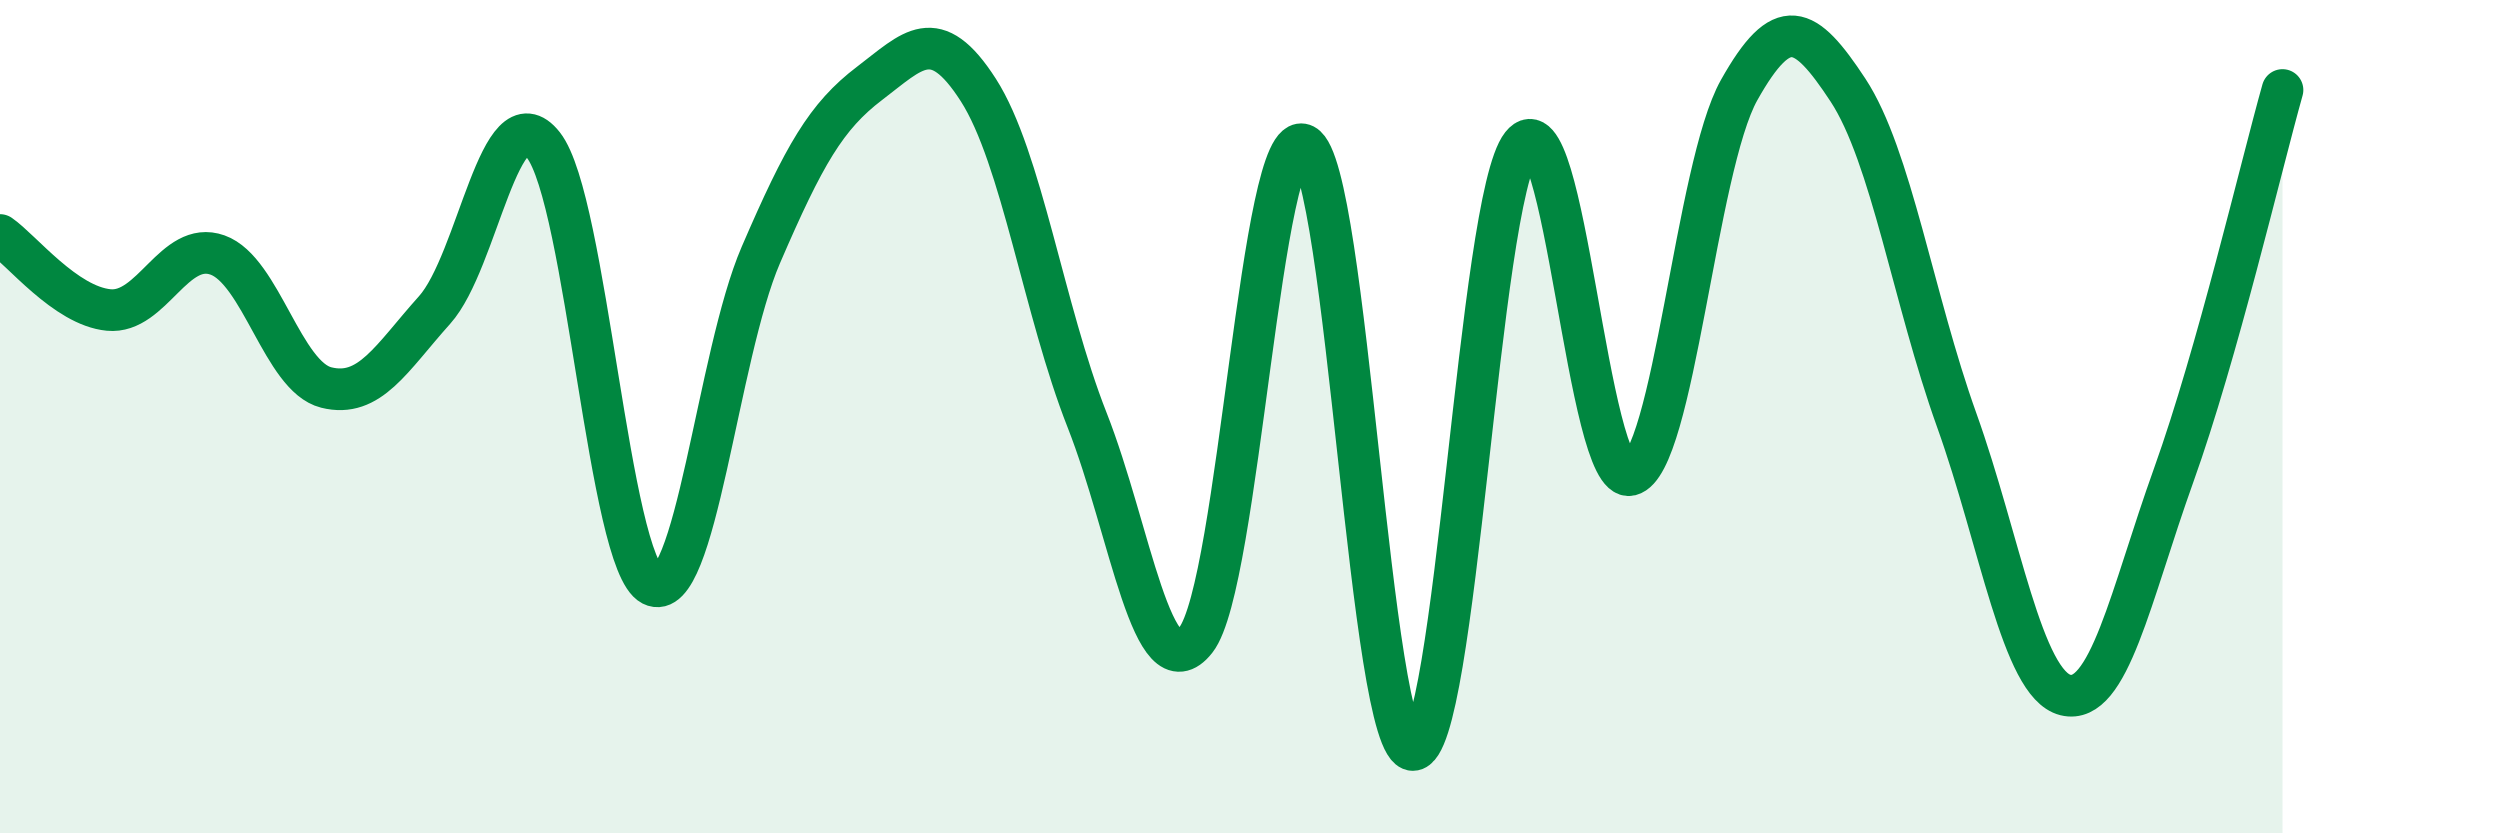 
    <svg width="60" height="20" viewBox="0 0 60 20" xmlns="http://www.w3.org/2000/svg">
      <path
        d="M 0,5.64 C 0.52,6 1.57,7.34 2.61,7.44 C 3.65,7.54 4.18,5.75 5.22,6.12 C 6.26,6.49 6.79,9.04 7.83,9.3 C 8.87,9.56 9.39,8.6 10.43,7.44 C 11.47,6.28 12,2.16 13.04,3.48 C 14.08,4.8 14.61,13.51 15.65,14.04 C 16.69,14.57 17.22,8.53 18.26,6.12 C 19.3,3.71 19.83,2.79 20.87,2 C 21.91,1.21 22.44,0.54 23.48,2.16 C 24.52,3.78 25.05,7.44 26.09,10.08 C 27.13,12.72 27.66,16.68 28.7,15.36 C 29.74,14.04 30.26,2.95 31.3,3.48 C 32.34,4.01 32.87,18 33.91,18 C 34.95,18 35.48,4.8 36.52,3.48 C 37.56,2.16 38.09,11.66 39.13,11.4 C 40.17,11.14 40.7,4.01 41.74,2.16 C 42.78,0.31 43.31,0.58 44.35,2.16 C 45.39,3.74 45.92,7.18 46.96,10.08 C 48,12.98 48.53,16.42 49.57,16.68 C 50.61,16.94 51.13,14.3 52.17,11.4 C 53.21,8.5 54.26,4.01 54.78,2.16L54.78 20L0 20Z"
        fill="#008740"
        opacity="0.1"
        stroke-linecap="round"
        stroke-linejoin="round"
      />
      <path
        d="M 0,5.64 C 0.52,6 1.57,7.34 2.61,7.44 C 3.65,7.54 4.18,5.75 5.22,6.12 C 6.26,6.49 6.79,9.04 7.83,9.3 C 8.87,9.56 9.39,8.6 10.43,7.44 C 11.47,6.28 12,2.16 13.04,3.48 C 14.08,4.8 14.61,13.51 15.65,14.04 C 16.69,14.57 17.22,8.53 18.26,6.12 C 19.3,3.71 19.83,2.79 20.87,2 C 21.91,1.21 22.44,0.54 23.48,2.16 C 24.52,3.78 25.05,7.44 26.09,10.08 C 27.13,12.72 27.66,16.68 28.7,15.36 C 29.74,14.04 30.26,2.95 31.3,3.48 C 32.34,4.01 32.87,18 33.91,18 C 34.95,18 35.48,4.8 36.52,3.48 C 37.56,2.16 38.09,11.66 39.13,11.4 C 40.17,11.14 40.7,4.01 41.74,2.16 C 42.78,0.31 43.31,0.58 44.35,2.16 C 45.39,3.74 45.92,7.18 46.96,10.08 C 48,12.98 48.53,16.42 49.57,16.68 C 50.61,16.94 51.13,14.3 52.17,11.4 C 53.21,8.5 54.26,4.01 54.78,2.16"
        stroke="#008740"
        stroke-width="1"
        fill="none"
        stroke-linecap="round"
        stroke-linejoin="round"
      />
    </svg>
  
